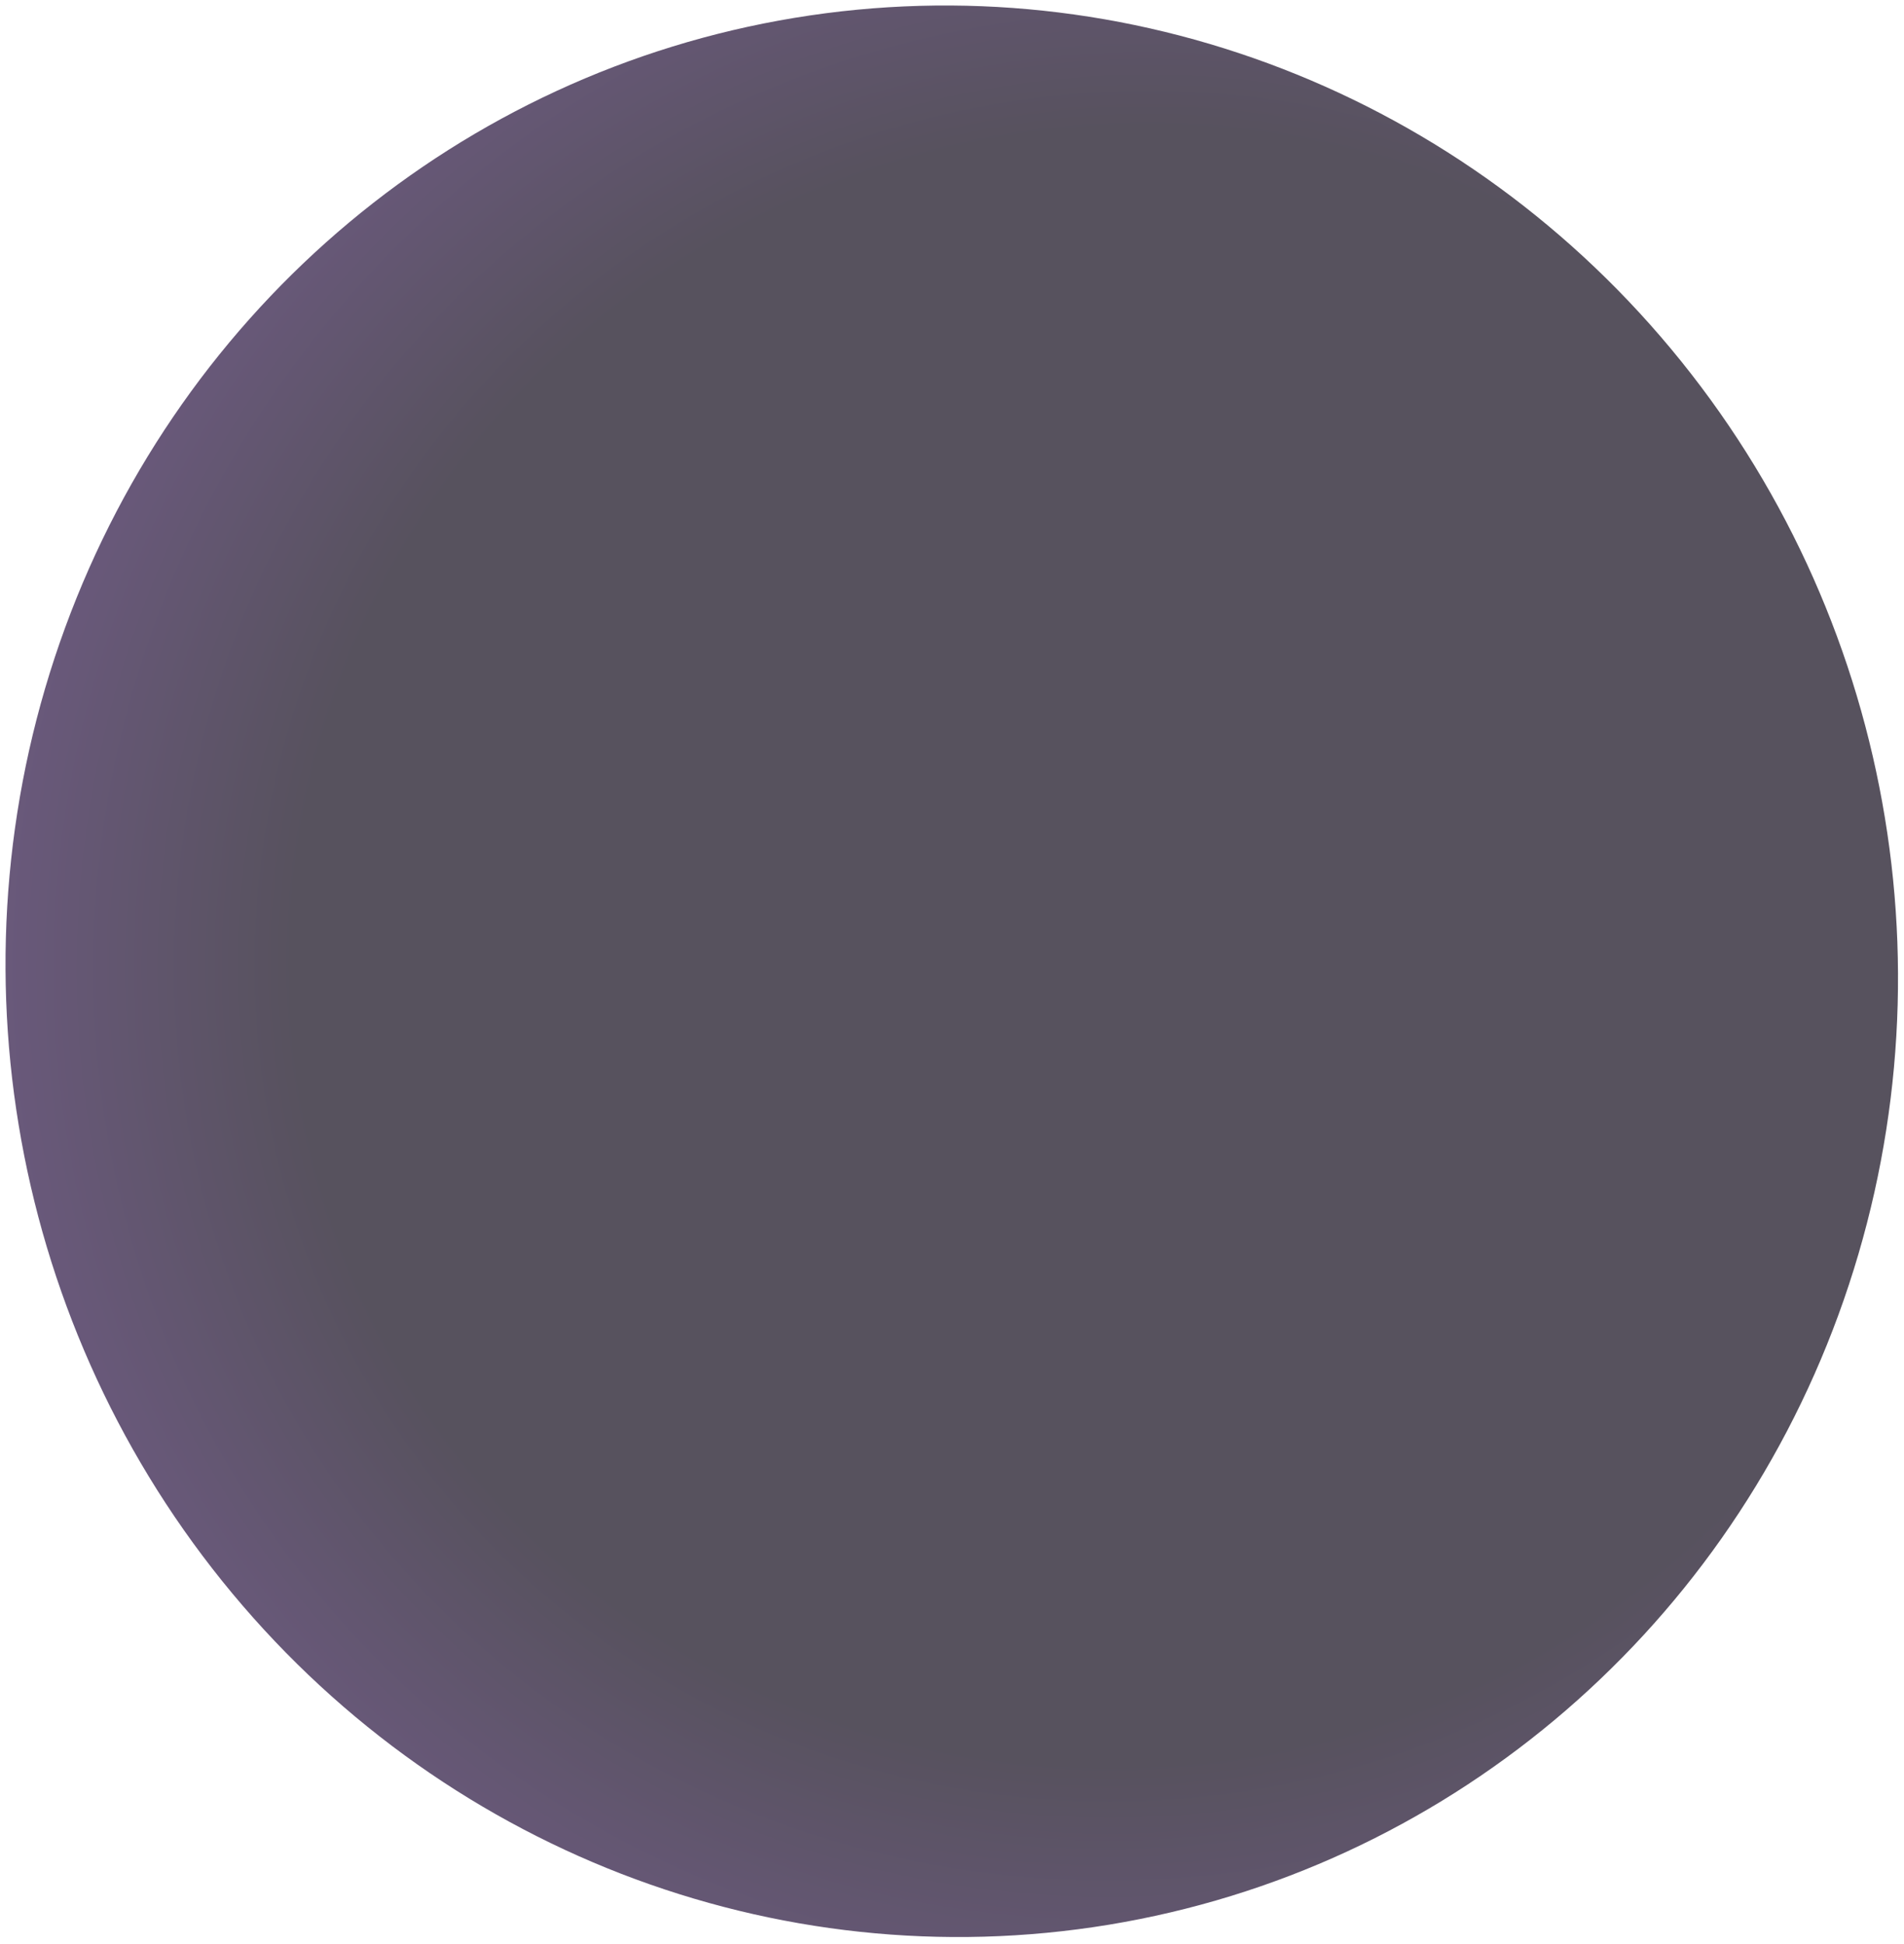 <svg width="903" height="922" viewBox="0 0 903 922" fill="none" xmlns="http://www.w3.org/2000/svg">
<g filter="url(#filter0_f_45_46)">
<ellipse cx="451.39" cy="460.727" rx="458.365" ry="448.504" transform="rotate(80.642 451.39 460.727)" fill="url(#paint0_radial_45_46)" fill-opacity="0.7"/>
</g>
<defs>
<filter id="filter0_f_45_46" x="-1.66893e-06" y="1.35899e-05" width="902.78" height="921.454" filterUnits="userSpaceOnUse" color-interpolation-filters="sRGB">
<feFlood flood-opacity="0" result="BackgroundImageFix"/>
<feBlend mode="normal" in="SourceGraphic" in2="BackgroundImageFix" result="shape"/>
<feGaussianBlur stdDeviation="1.276" result="effect1_foregroundBlur_45_46"/>
</filter>
<radialGradient id="paint0_radial_45_46" cx="0" cy="0" r="1" gradientUnits="userSpaceOnUse" gradientTransform="translate(453.479 376.608) rotate(143.954) scale(730.199 745.226)">
<stop offset="0.534" stop-color="#10081A"/>
<stop offset="0.822" stop-color="#38185A"/>
<stop offset="0.971" stop-color="#050505"/>
</radialGradient>
</defs>
</svg>
